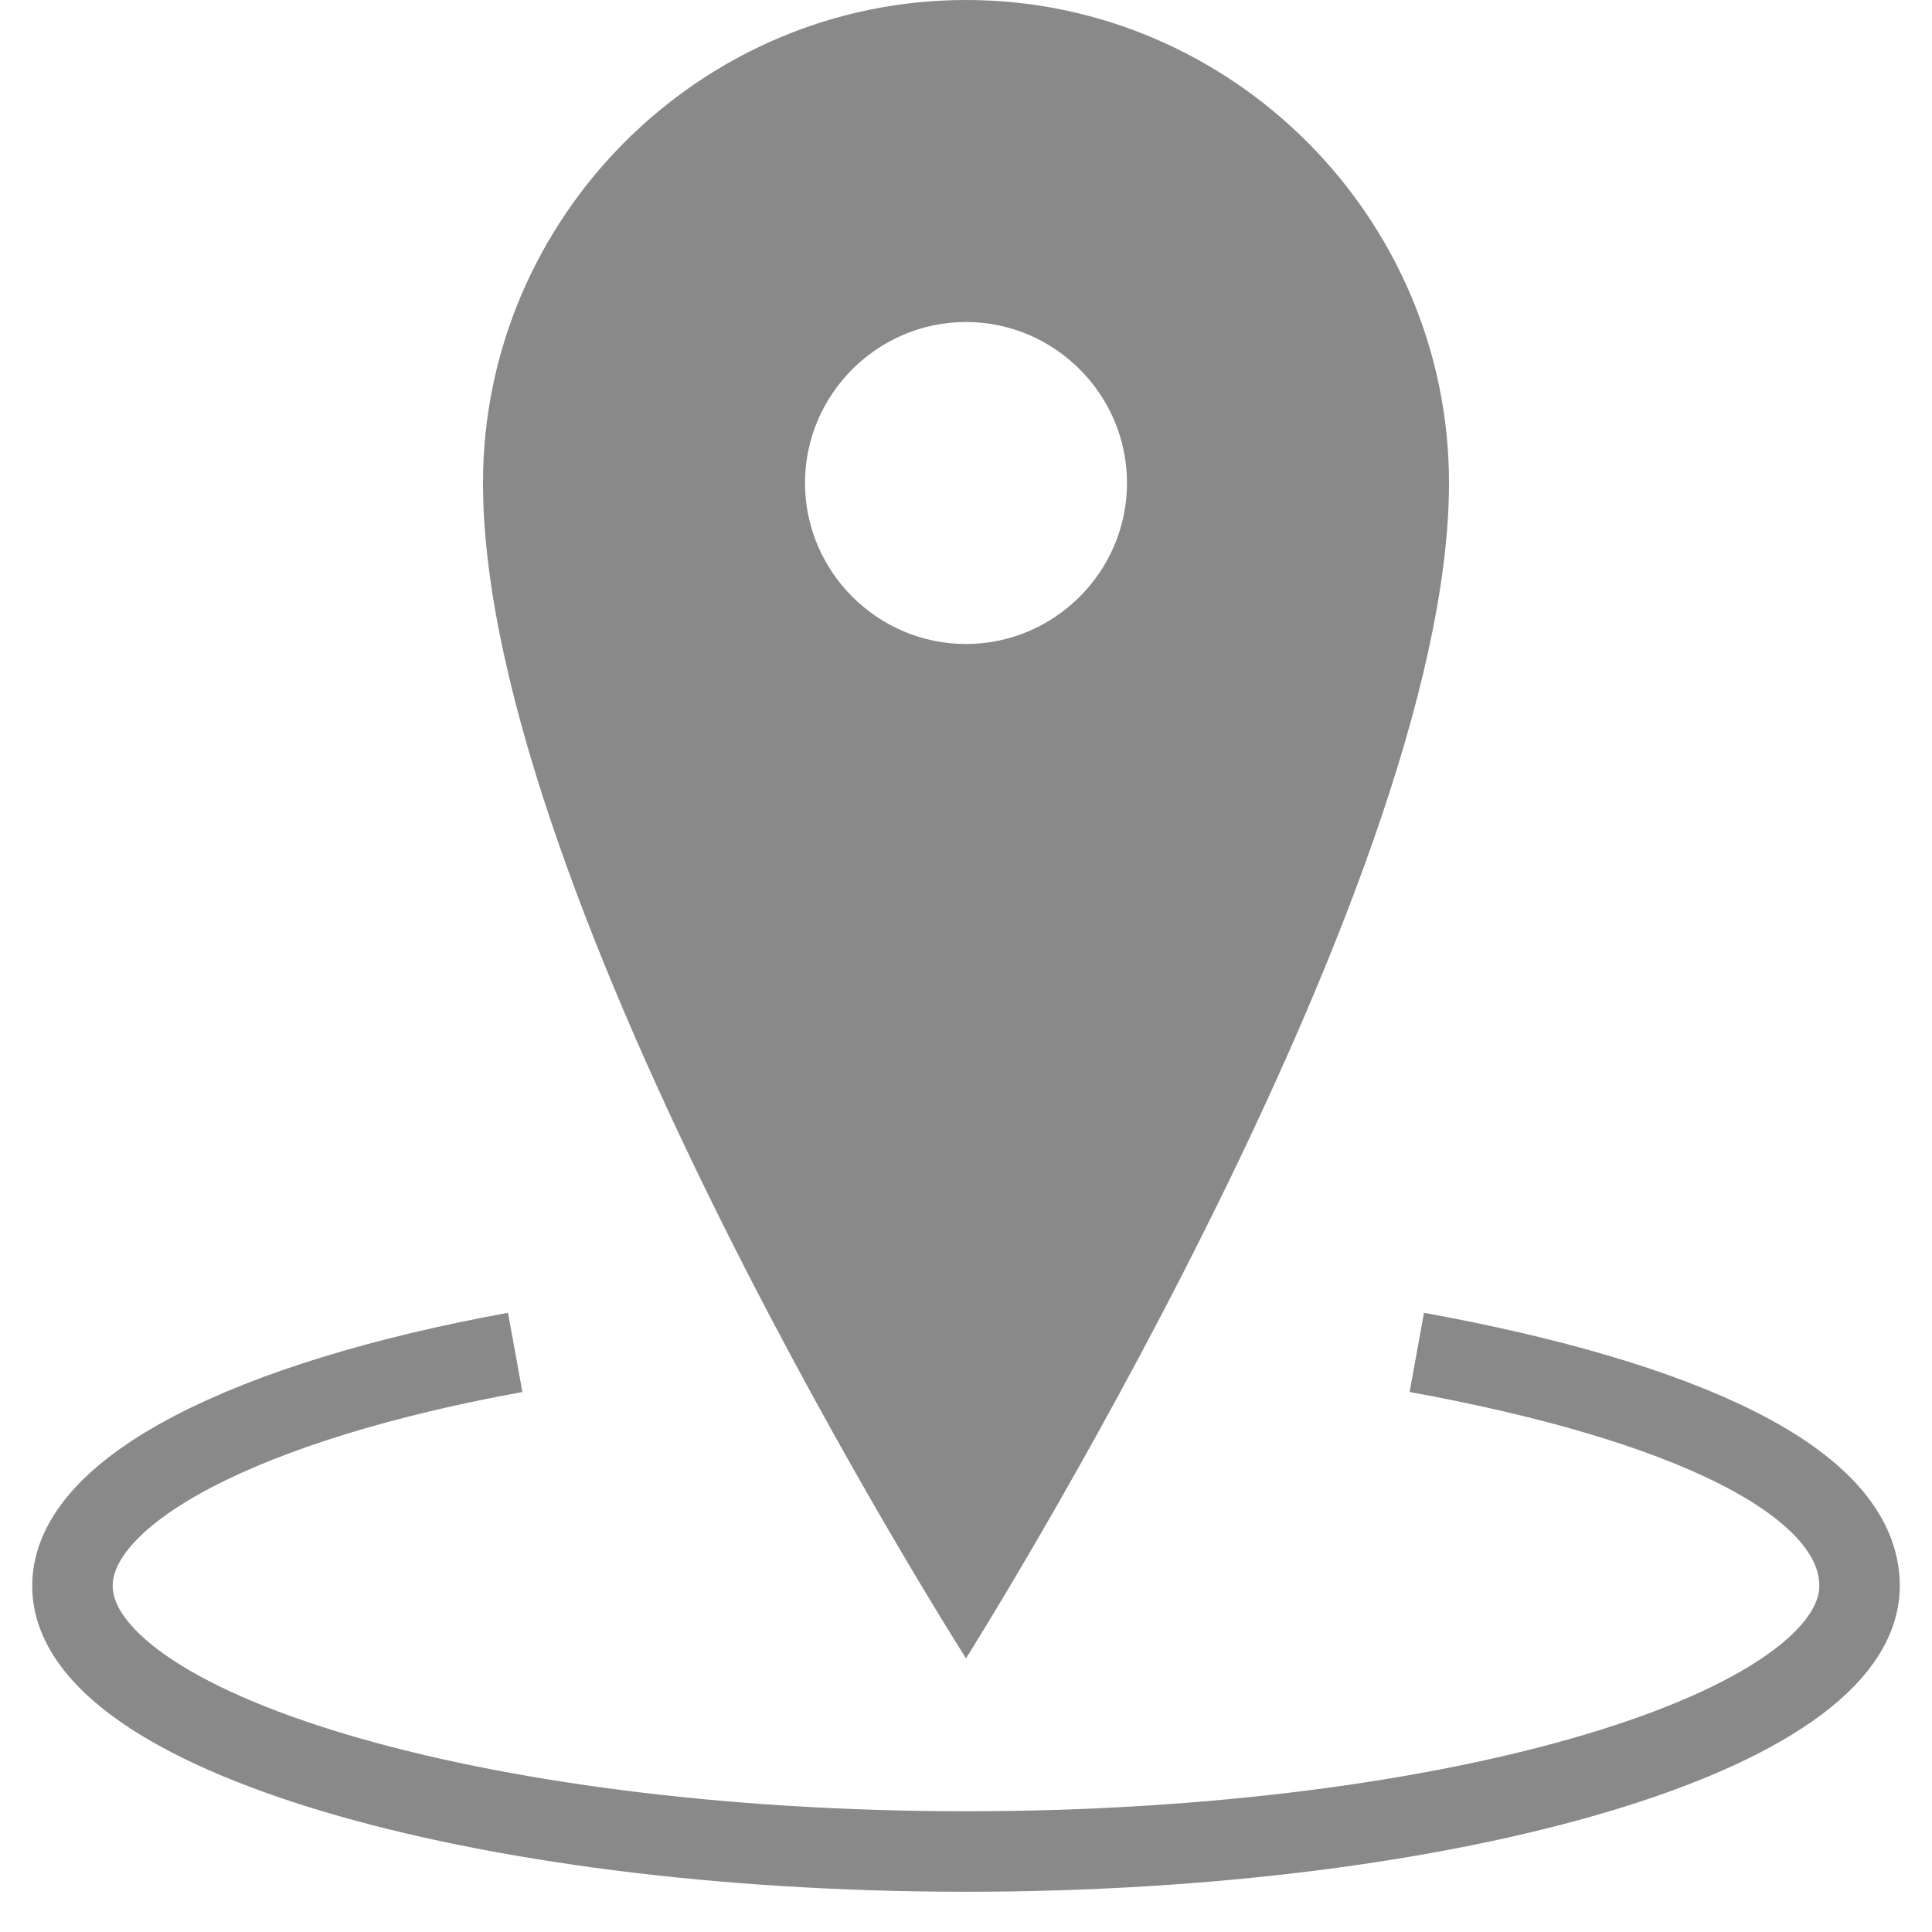<?xml version="1.0" encoding="utf-8"?>
<!-- Generator: Adobe Illustrator 17.0.0, SVG Export Plug-In . SVG Version: 6.00 Build 0)  -->
<!DOCTYPE svg PUBLIC "-//W3C//DTD SVG 1.1//EN" "http://www.w3.org/Graphics/SVG/1.1/DTD/svg11.dtd">
<svg version="1.1" id="Layer_1" xmlns="http://www.w3.org/2000/svg" xmlns:xlink="http://www.w3.org/1999/xlink" x="0px" y="0px"
	 width="24px" height="24px" viewBox="0 0 24 24" enable-background="new 0 0 24 24" xml:space="preserve">
<path fill="none" stroke="#898989" stroke-miterlimit="10" d="M17.6,16.8c3.3,0.6,5.5,1.6,5.5,2.9c0,1.8-5,3.3-11.1,3.3
	S0.9,21.5,0.9,19.7c0-1.2,2.2-2.3,5.5-2.9"/>
<path fill="#898989" d="M12,0C8.7,0,6,2.7,6,6c0,5.2,6,14.6,6,14.6s6-9.5,6-14.6C18,2.7,15.3,0,12,0z M12,8c-1.1,0-2-0.9-2-2
	s0.9-2,2-2s2,0.9,2,2S13.1,8,12,8z"/>
</svg>
